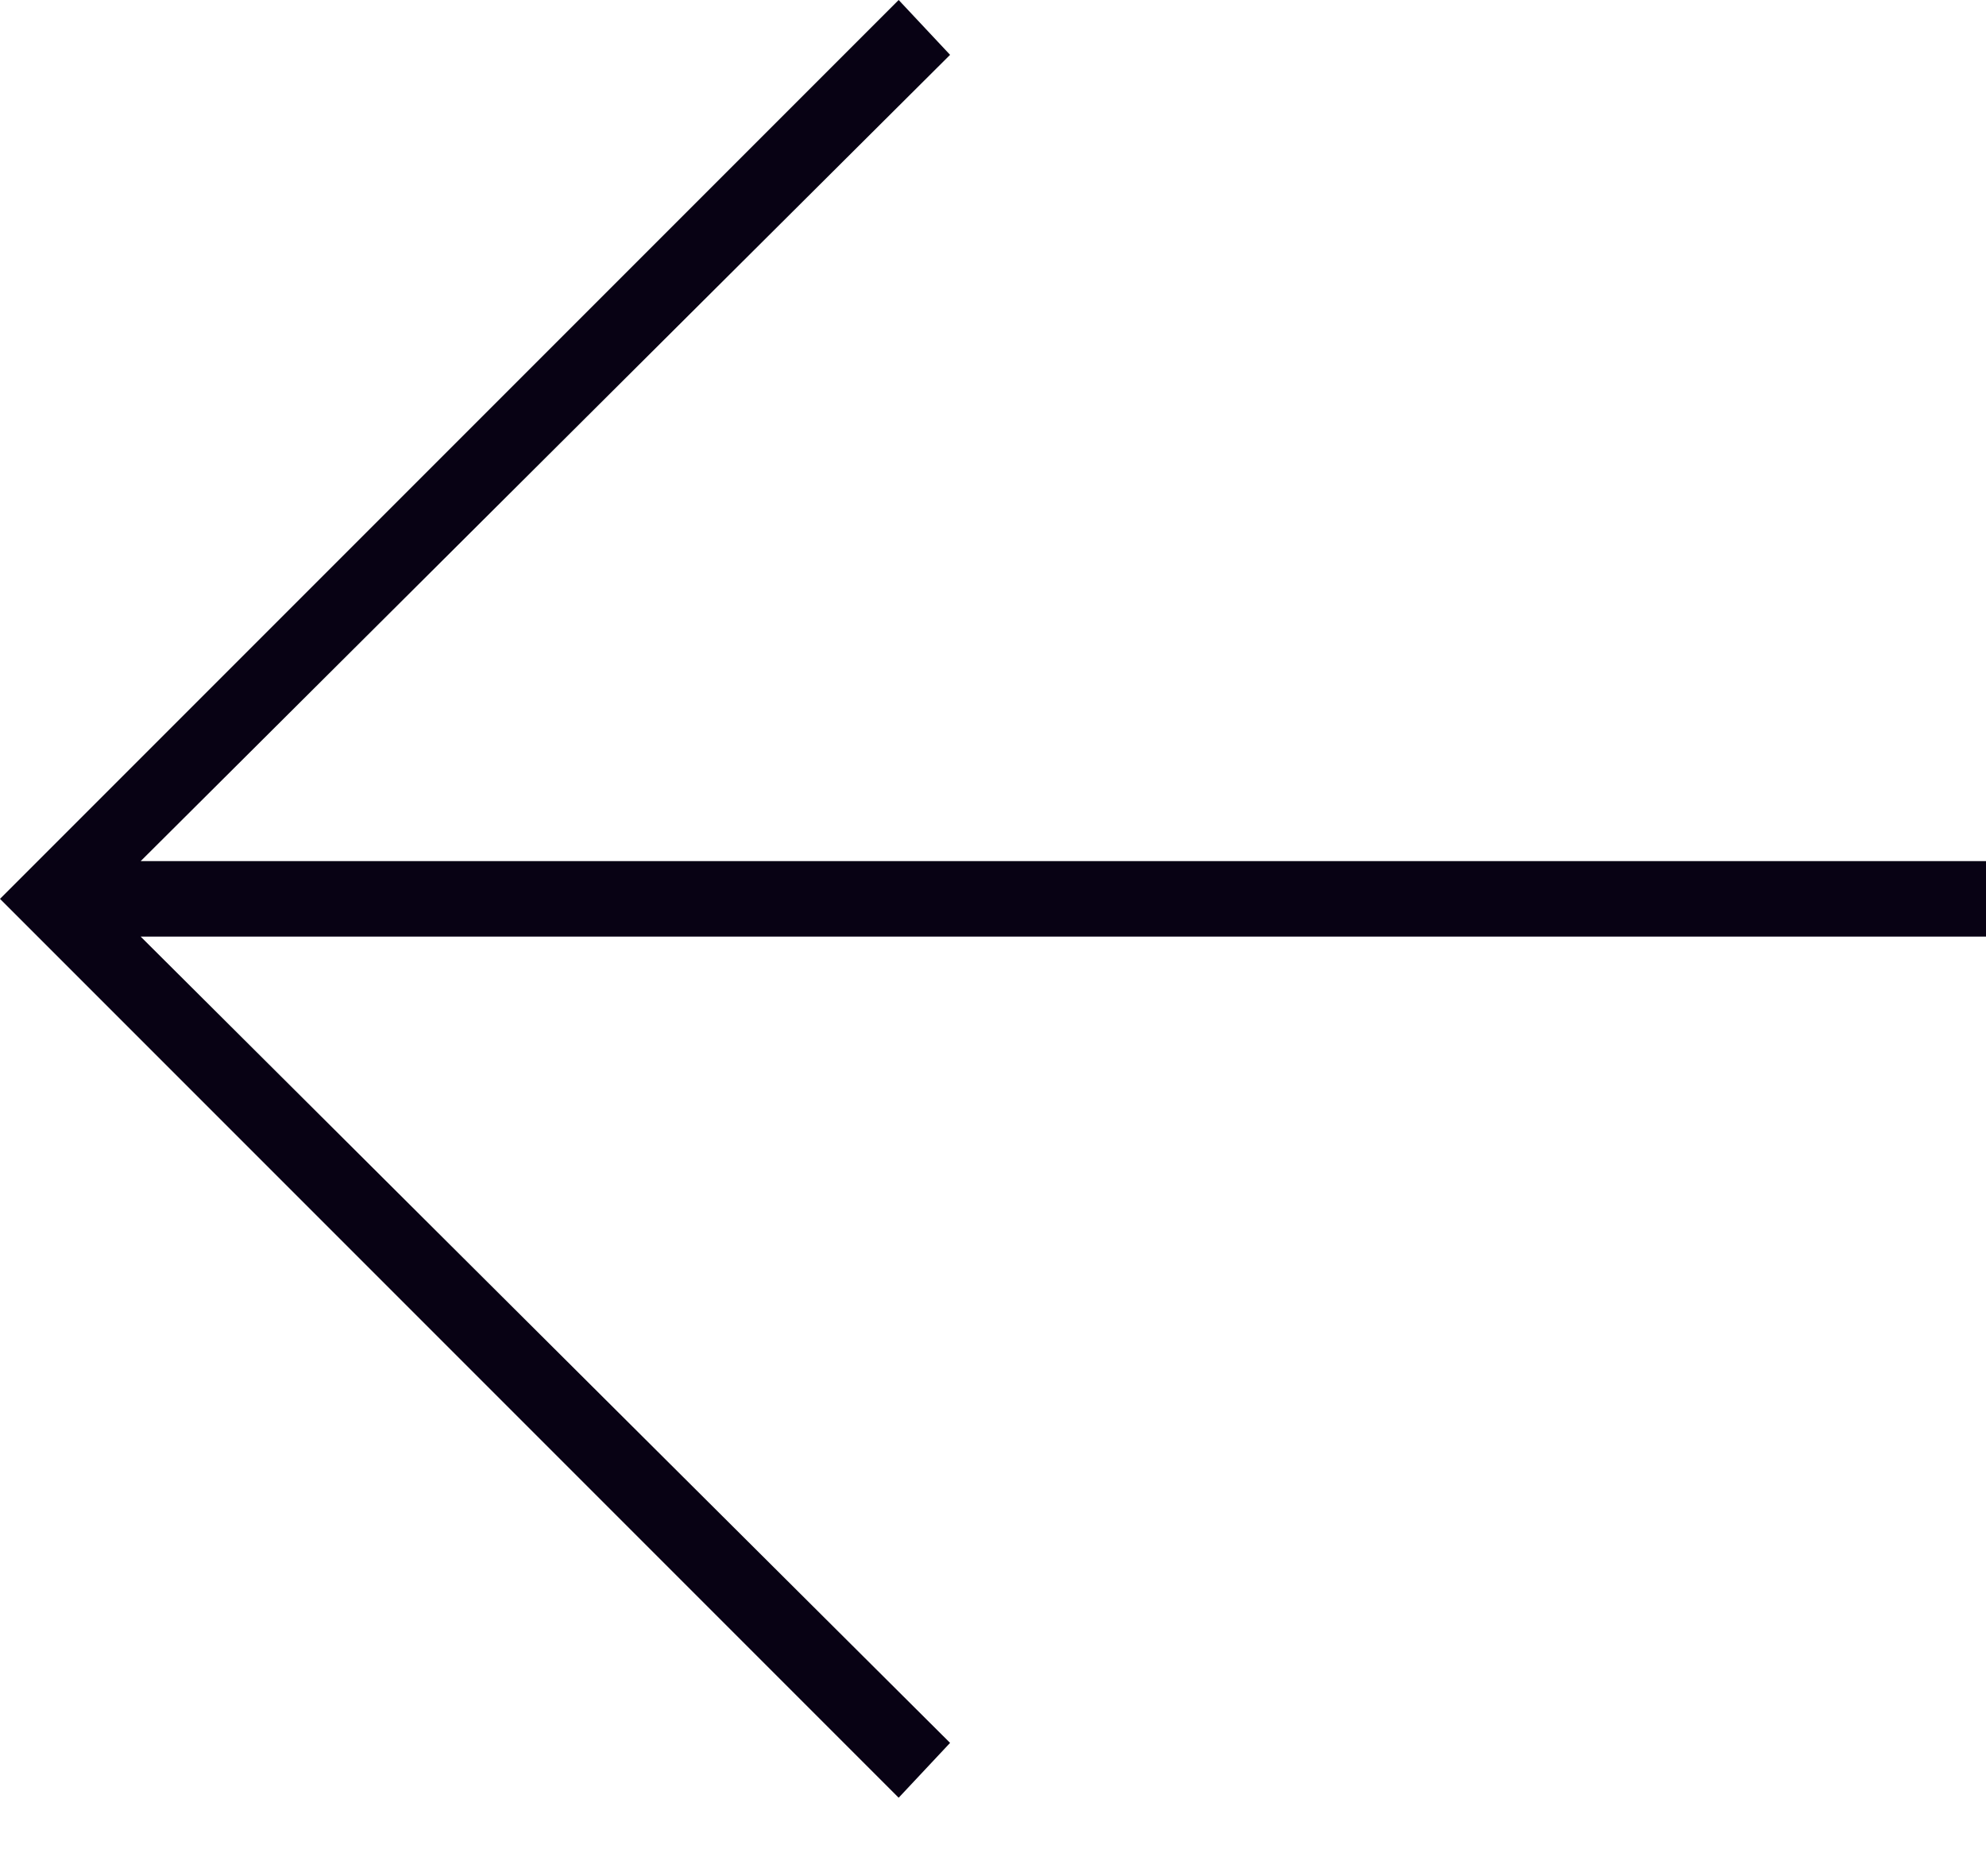<?xml version="1.0" encoding="UTF-8"?>
<svg width="18px" height="17px" viewBox="0 0 18 17" version="1.1" xmlns="http://www.w3.org/2000/svg" xmlns:xlink="http://www.w3.org/1999/xlink">
    <!-- Generator: Sketch 55.2 (78181) - https://sketchapp.com -->
    <title>Path</title>
    <desc>Created with Sketch.</desc>
    <g id="Symbols" stroke="none" stroke-width="1" fill="none" fill-rule="evenodd">
        <g id="Icons-/-24px--/-Back" transform="translate(-3, -4)" fill="#080214">
            <polygon id="Path" points="4.275 12.487 11.611 19.793 11.145 20.29 3 12.145 11.145 4 11.611 4.497 4.275 11.803 21 11.803 21 12.487"></polygon>
        </g>
    </g>
</svg>